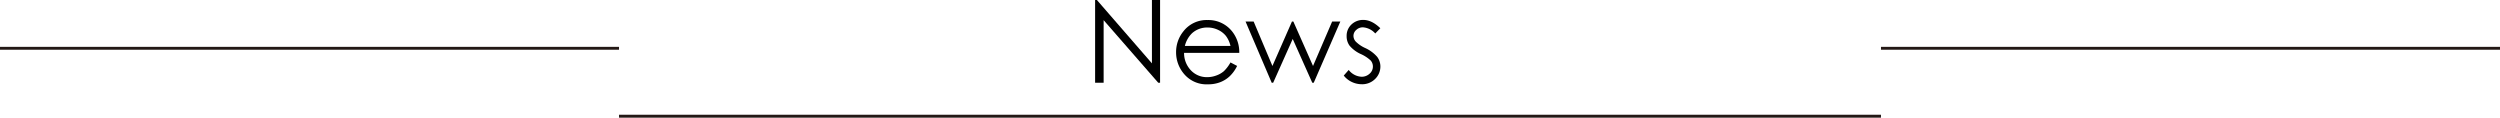 <svg xmlns="http://www.w3.org/2000/svg" width="868.11" height="40.85" viewBox="0 0 868.11 40.85"><defs><style>.cls-1{fill:none;stroke:#231815;stroke-miterlimit:10;}</style></defs><g id="レイヤー_2" data-name="レイヤー 2"><g id="デザイン"><path d="M380.27,28.73V0h.62L400,22V0h2.83V28.73h-.64L383.23,7V28.73Z"/><path d="M427.28,21.68l2.3,1.21A12.35,12.35,0,0,1,427,26.48a10.13,10.13,0,0,1-3.34,2.08,11.56,11.56,0,0,1-4.2.72,10.18,10.18,0,0,1-8.14-3.41,11.52,11.52,0,0,1-2.93-7.71,11.38,11.38,0,0,1,2.48-7.2,10.17,10.17,0,0,1,8.43-4,10.5,10.5,0,0,1,8.68,4.12,11.56,11.56,0,0,1,2.35,7.27H411.16a8.67,8.67,0,0,0,2.37,6.07,7.55,7.55,0,0,0,5.65,2.37,9,9,0,0,0,3.16-.57A8.29,8.29,0,0,0,425,24.7,13,13,0,0,0,427.28,21.68Zm0-5.72a9.1,9.1,0,0,0-1.6-3.5,7.61,7.61,0,0,0-2.76-2.11,8.57,8.57,0,0,0-3.62-.8,7.79,7.79,0,0,0-5.38,2,9.13,9.13,0,0,0-2.48,4.4Z"/><path d="M432.51,7.48h2.81l6.52,15.43,6.78-15.43h.49l6.83,15.43,6.64-15.43h2.84l-9.23,21.25h-.51l-6.79-15.21L442.1,28.73h-.51Z"/><path d="M479.31,9.8l-1.76,1.82a6.31,6.31,0,0,0-4.29-2.13,3.26,3.26,0,0,0-2.28.88,2.73,2.73,0,0,0-1,2.05,3,3,0,0,0,.78,2,11.1,11.1,0,0,0,3.29,2.25,12.25,12.25,0,0,1,4.15,3.05A5.53,5.53,0,0,1,479.33,23a6,6,0,0,1-1.84,4.43,6.3,6.3,0,0,1-4.6,1.82,8.12,8.12,0,0,1-3.51-.8,7.72,7.72,0,0,1-2.77-2.21l1.72-1.95a6,6,0,0,0,4.45,2.36,4,4,0,0,0,2.8-1.06,3.23,3.23,0,0,0,1.15-2.48,3.19,3.19,0,0,0-.76-2.09,12.49,12.49,0,0,0-3.45-2.26,11,11,0,0,1-3.91-2.93,5.51,5.51,0,0,1-1-3.3,5.35,5.35,0,0,1,1.65-4,5.78,5.78,0,0,1,4.18-1.61Q476.34,6.93,479.31,9.8Z"/><line class="cls-1" x1="214.95" y1="40.35" x2="653.16" y2="40.35"/><line class="cls-1" y1="16.77" x2="214.95" y2="16.77"/><line class="cls-1" x1="653.16" y1="16.77" x2="868.11" y2="16.77"/></g></g></svg>